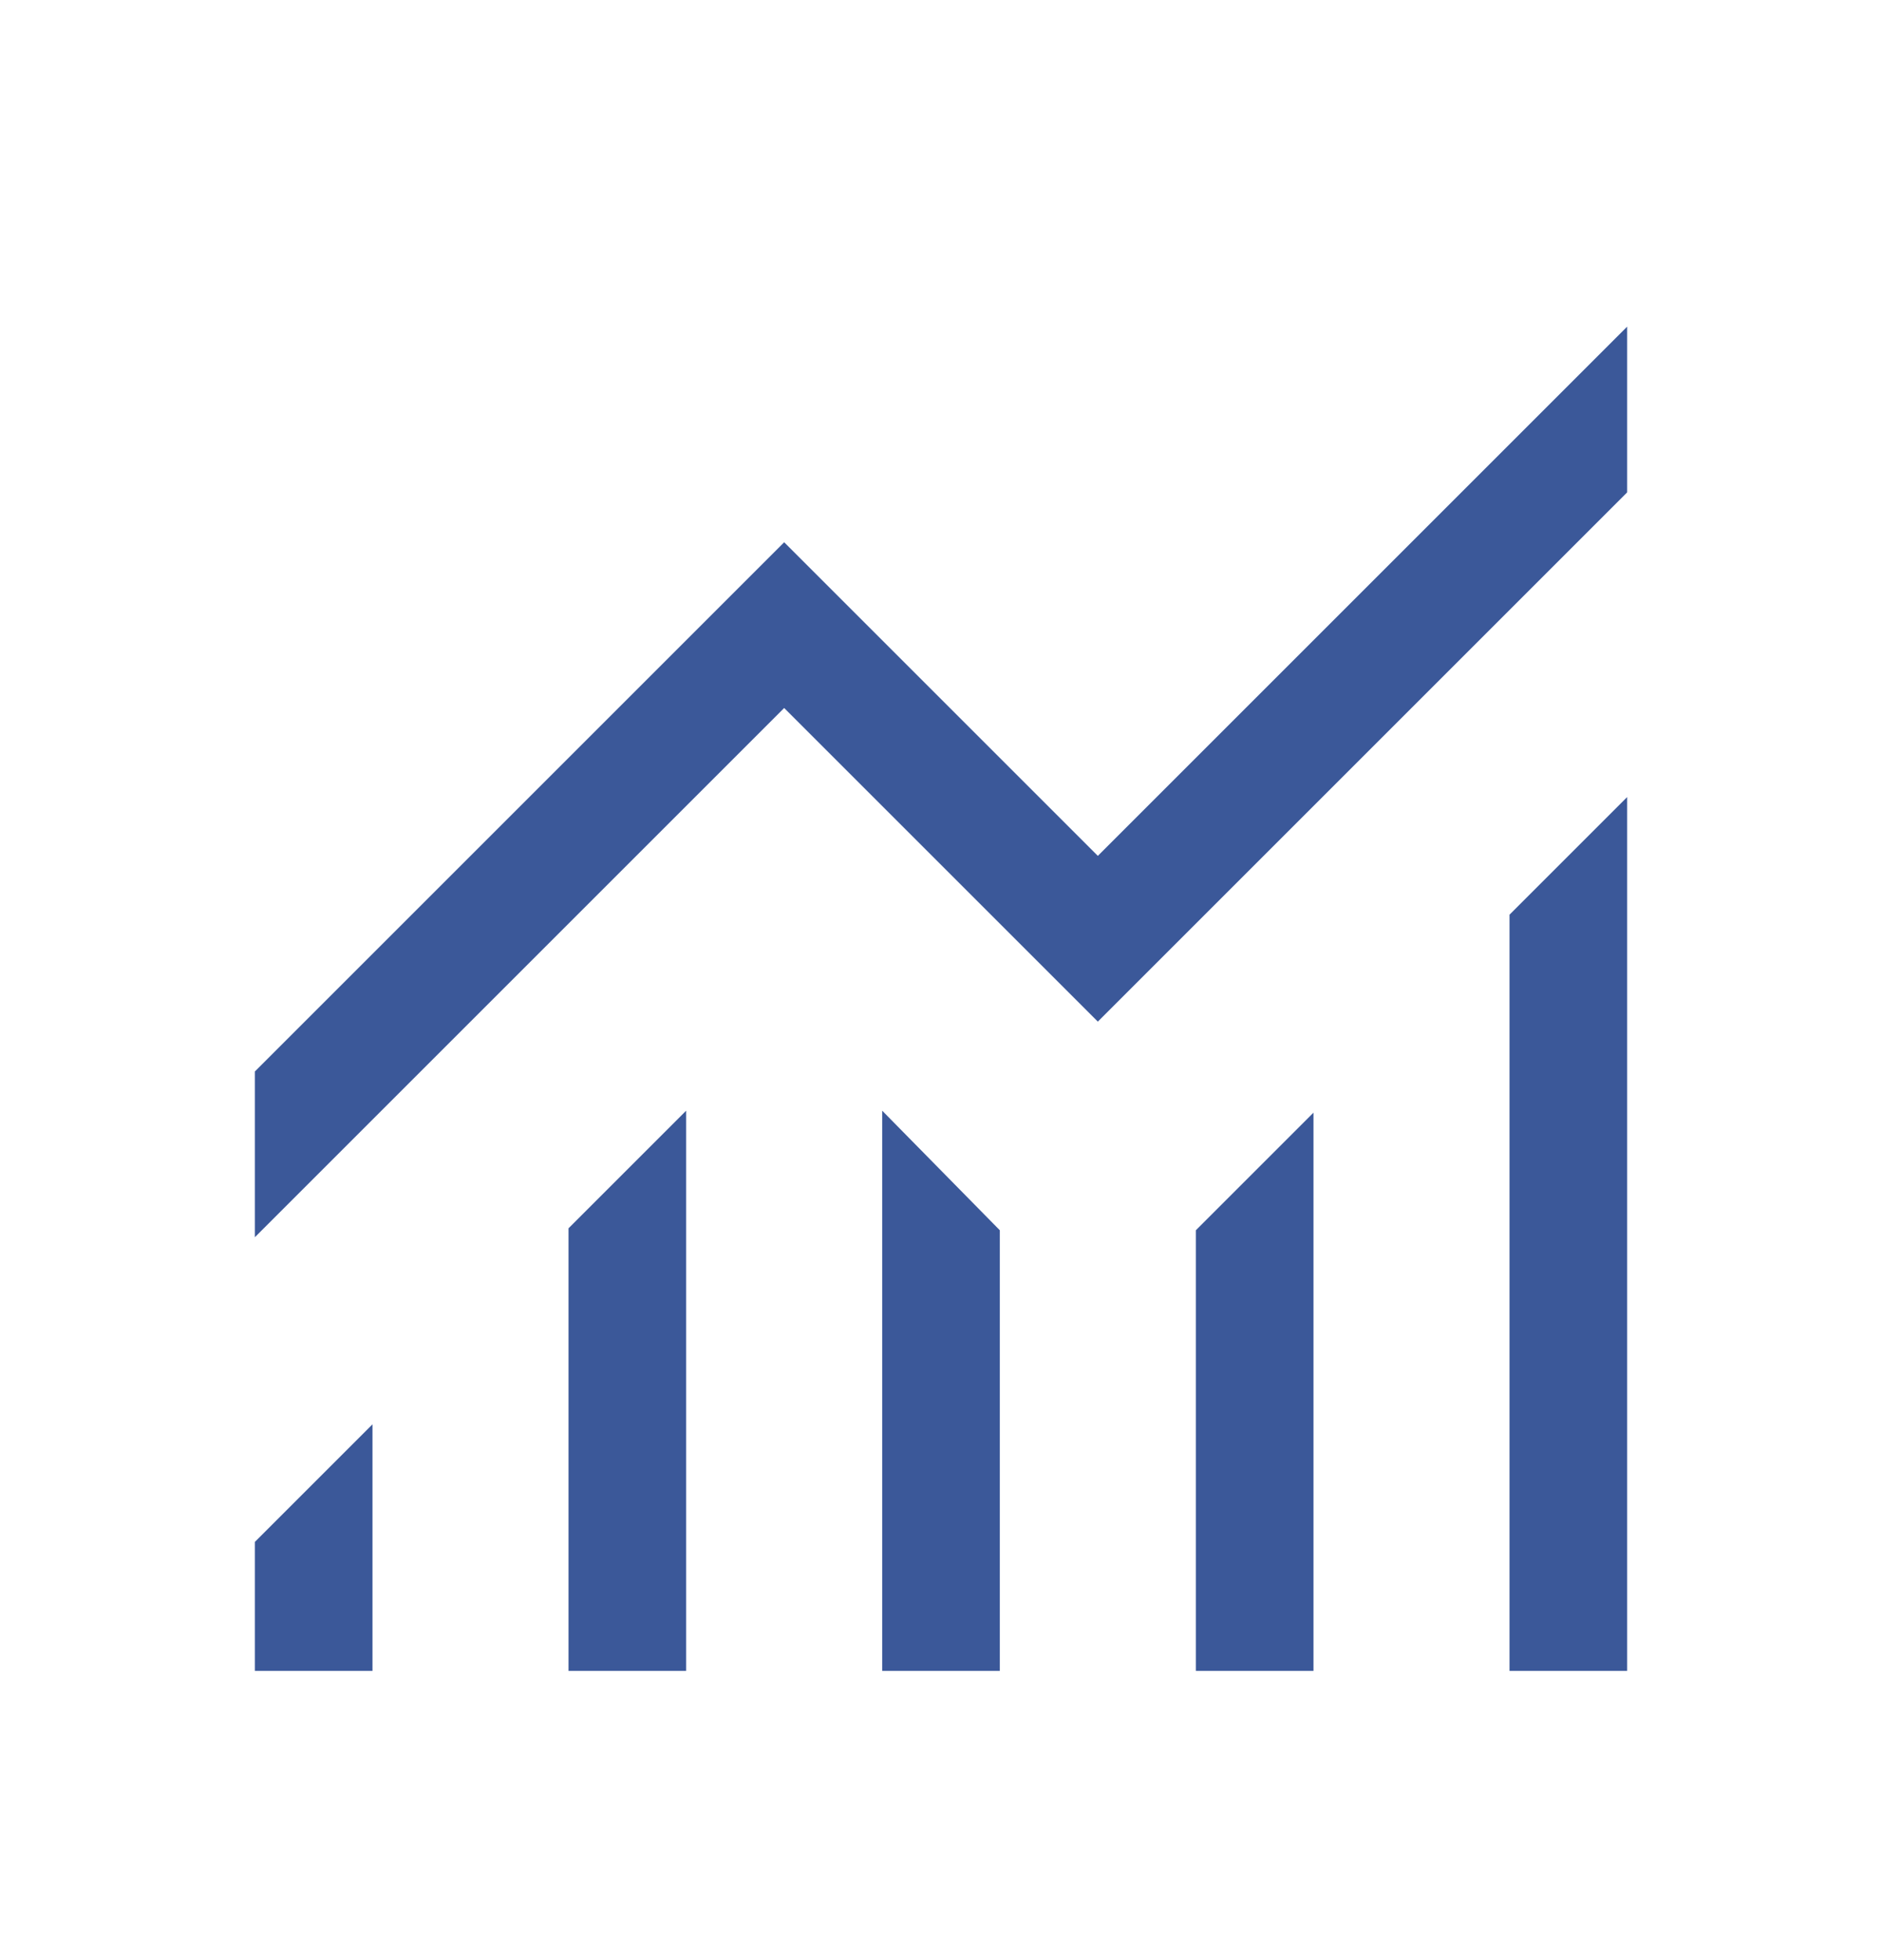 <svg width="24" height="25" viewBox="0 0 24 25" fill="none" xmlns="http://www.w3.org/2000/svg">
<mask id="mask0_2154_70608" style="mask-type:alpha" maskUnits="userSpaceOnUse" x="0" y="0" width="24" height="25">
<rect y="0.561" width="24" height="24" fill="#D9D9D9"/>
</mask>
<g mask="url(#mask0_2154_70608)">
<path d="M3.25 21.311V19.666L4.75 18.166V21.311H3.25ZM7.25 21.311V15.666L8.75 14.166V21.311H7.25ZM11.25 21.311V14.166L12.75 15.691V21.311H11.25ZM15.25 21.311V15.691L16.75 14.191V21.311H15.25ZM19.25 21.311V11.666L20.75 10.166V21.311H19.25ZM3.25 15.78V13.666L10 6.916L14 10.916L20.75 4.166V6.28L14 13.03L10 9.03L3.25 15.78Z" fill="#3B5899"/>
</g>
</svg>
